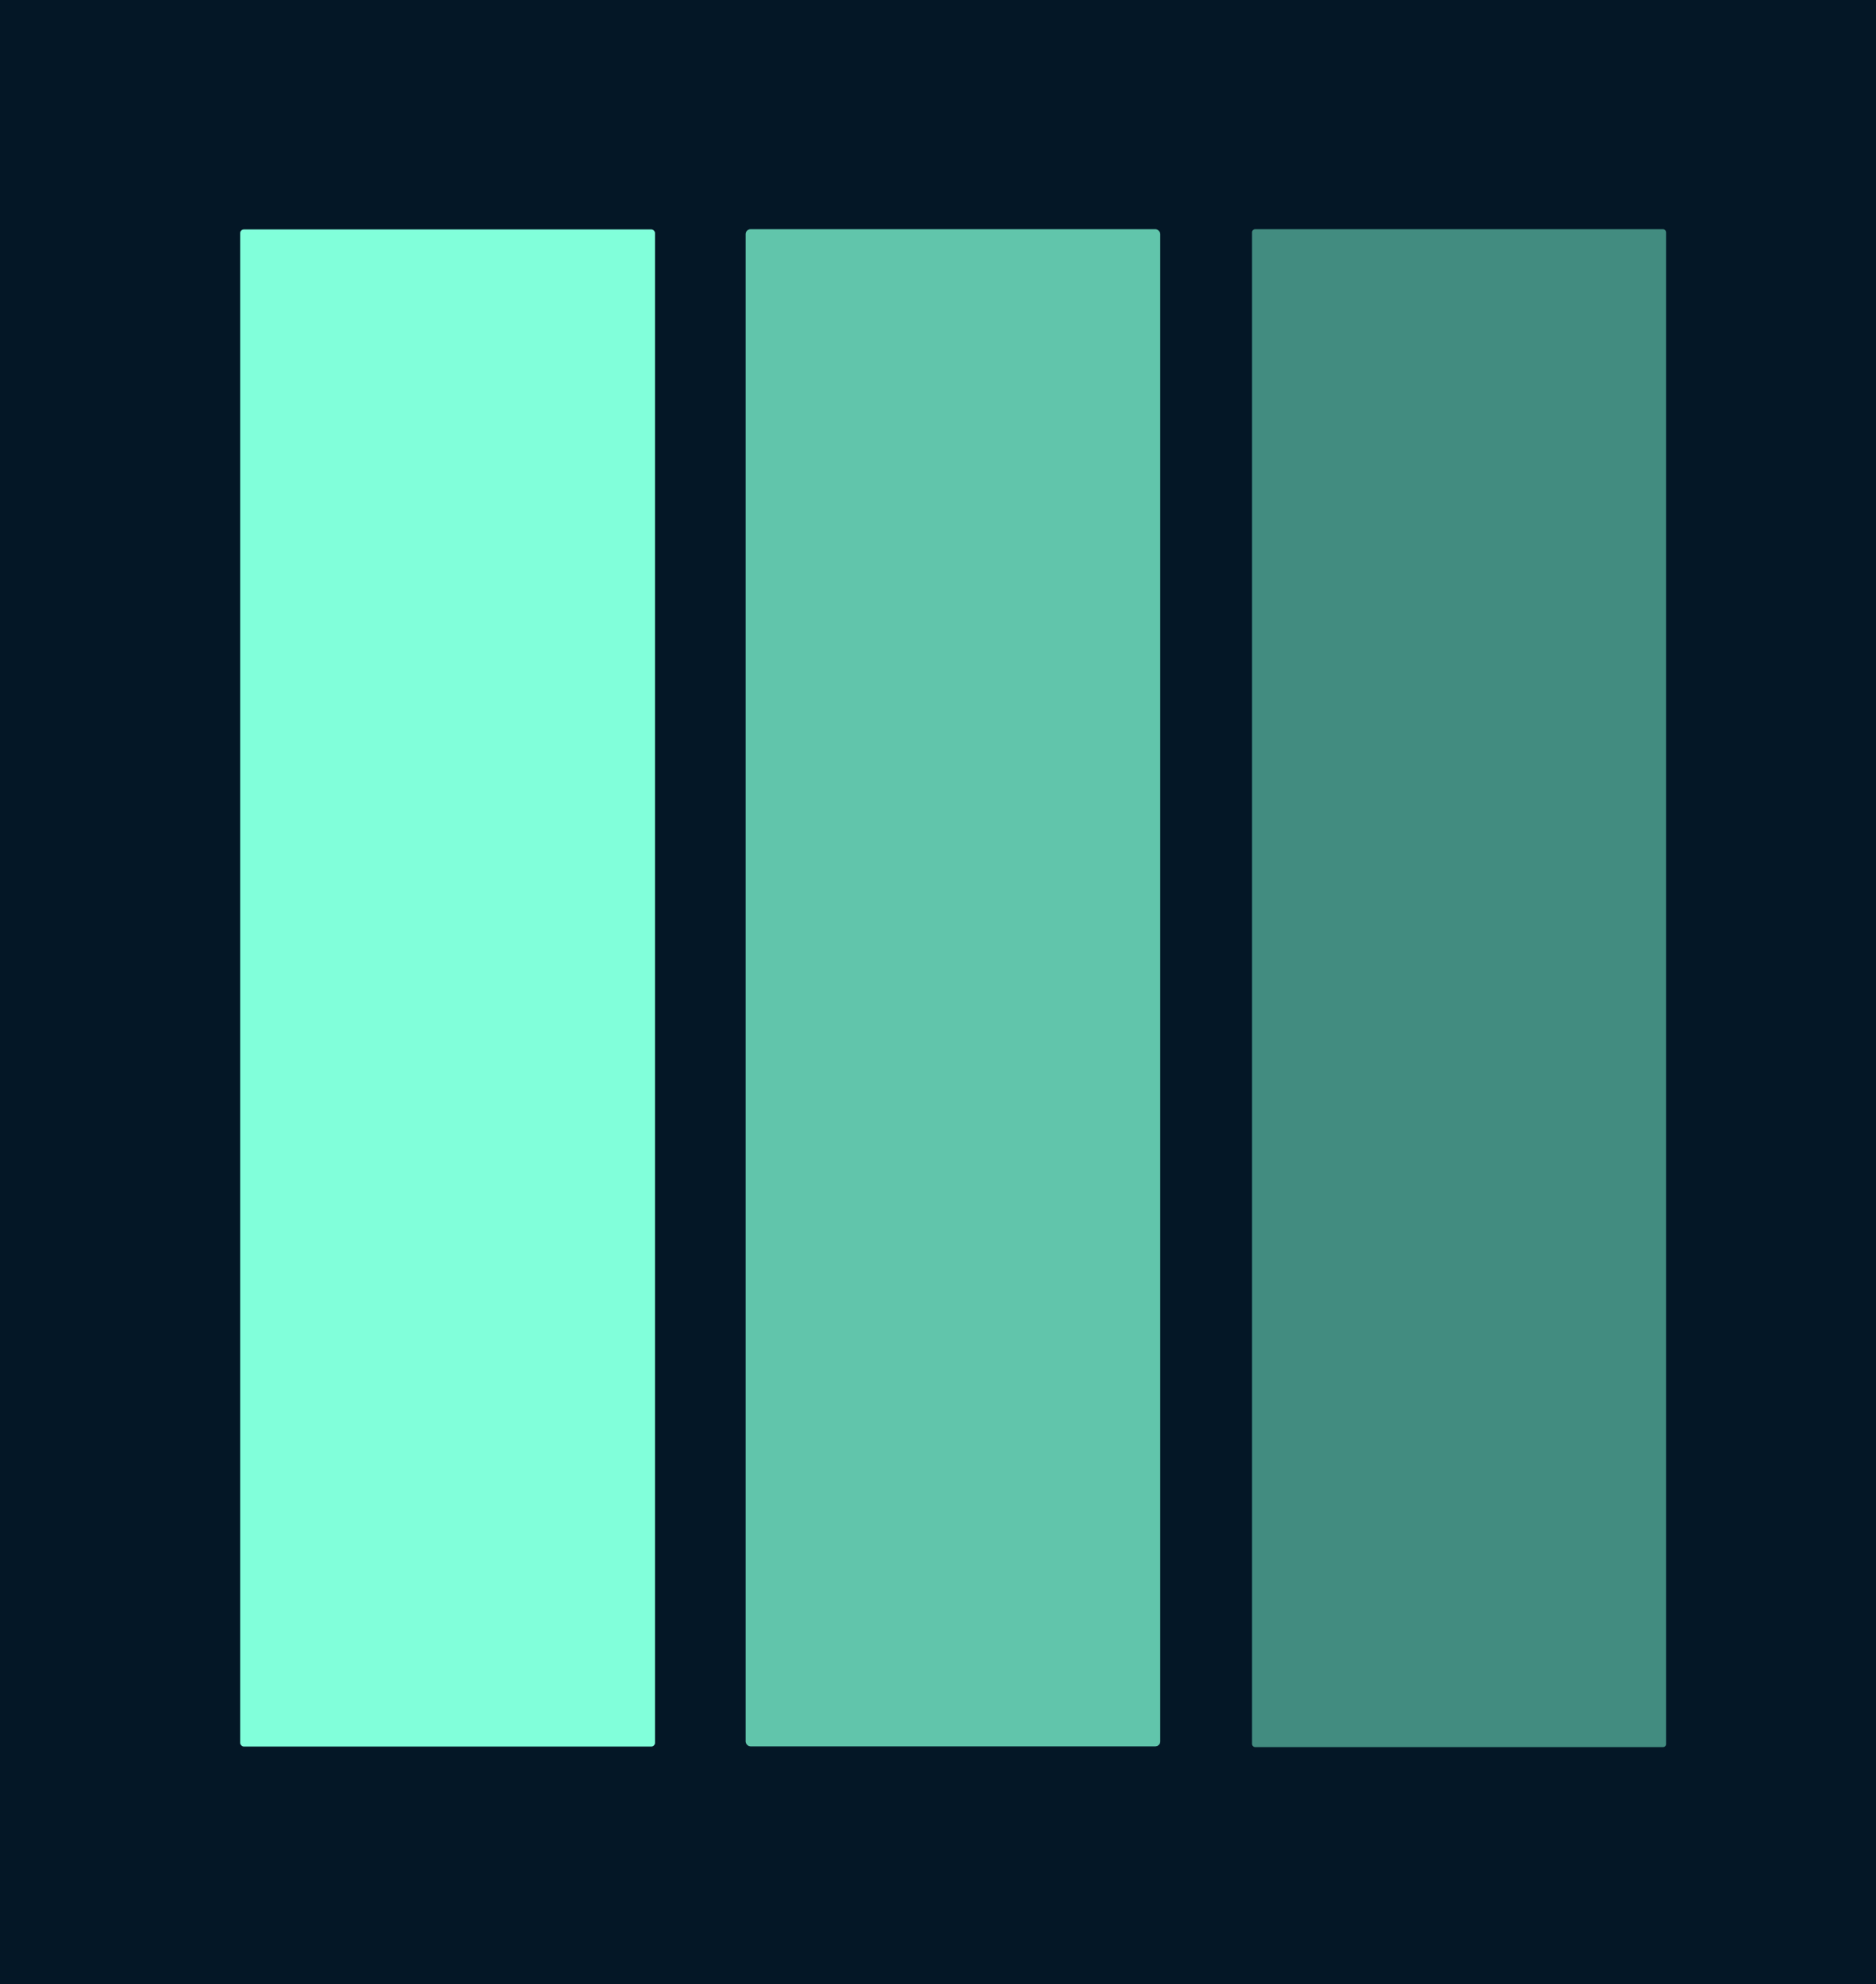 <?xml version="1.0" encoding="UTF-8" standalone="no"?>
<!DOCTYPE svg PUBLIC "-//W3C//DTD SVG 1.1//EN" "http://www.w3.org/Graphics/SVG/1.1/DTD/svg11.dtd">
<svg xmlns="http://www.w3.org/2000/svg" version="1.1" viewBox="0.00 0.00 192.00 203.00">
<g stroke-width="2.00" fill="none" stroke-linecap="butt">
<path stroke="#235253" vector-effect="non-scaling-stroke" d="
  M 170.51 23.76
  A 0.30 0.30 0.0 0 0 170.21 23.46
  L 128.45 23.46
  A 0.30 0.30 0.0 0 0 128.15 23.76
  L 128.15 178.44
  A 0.30 0.30 0.0 0 0 128.45 178.74
  L 170.21 178.74
  A 0.30 0.30 0.0 0 0 170.51 178.44
  L 170.51 23.76"
/>
<path stroke="#438b80" vector-effect="non-scaling-stroke" d="
  M 67.03 23.85
  A 0.37 0.37 0.0 0 0 66.66 23.48
  L 24.96 23.48
  A 0.37 0.37 0.0 0 0 24.59 23.85
  L 24.59 178.31
  A 0.37 0.37 0.0 0 0 24.96 178.68
  L 66.66 178.68
  A 0.37 0.37 0.0 0 0 67.03 178.31
  L 67.03 23.85"
/>
<path stroke="#336e69" vector-effect="non-scaling-stroke" d="
  M 118.74 23.95
  A 0.49 0.49 0.0 0 0 118.25 23.46
  L 76.81 23.46
  A 0.49 0.49 0.0 0 0 76.32 23.95
  L 76.32 178.17
  A 0.49 0.49 0.0 0 0 76.81 178.66
  L 118.25 178.66
  A 0.49 0.49 0.0 0 0 118.74 178.17
  L 118.74 23.95"
/>
</g>
<path fill="#041726" d="
  M 0.00 0.00
  L 192.00 0.00
  L 192.00 203.00
  L 0.00 203.00
  L 0.00 0.00
  Z
  M 170.51 23.76
  A 0.30 0.30 0.0 0 0 170.21 23.46
  L 128.45 23.46
  A 0.30 0.30 0.0 0 0 128.15 23.76
  L 128.15 178.44
  A 0.30 0.30 0.0 0 0 128.45 178.74
  L 170.21 178.74
  A 0.30 0.30 0.0 0 0 170.51 178.44
  L 170.51 23.76
  Z
  M 67.03 23.85
  A 0.37 0.37 0.0 0 0 66.66 23.48
  L 24.96 23.48
  A 0.37 0.37 0.0 0 0 24.59 23.85
  L 24.59 178.31
  A 0.37 0.37 0.0 0 0 24.96 178.68
  L 66.66 178.68
  A 0.37 0.37 0.0 0 0 67.03 178.31
  L 67.03 23.85
  Z
  M 118.74 23.95
  A 0.49 0.49 0.0 0 0 118.25 23.46
  L 76.81 23.46
  A 0.49 0.49 0.0 0 0 76.32 23.95
  L 76.32 178.17
  A 0.49 0.49 0.0 0 0 76.81 178.66
  L 118.25 178.66
  A 0.49 0.49 0.0 0 0 118.74 178.17
  L 118.74 23.95
  Z"
/>
<rect fill="#428c80" x="128.15" y="23.46" width="42.36" height="155.28" rx="0.30"/>
<rect fill="#81ffda" x="24.59" y="23.48" width="42.44" height="155.20" rx="0.37"/>
<rect fill="#61c5ab" x="76.32" y="23.46" width="42.42" height="155.20" rx="0.49"/>
</svg>
